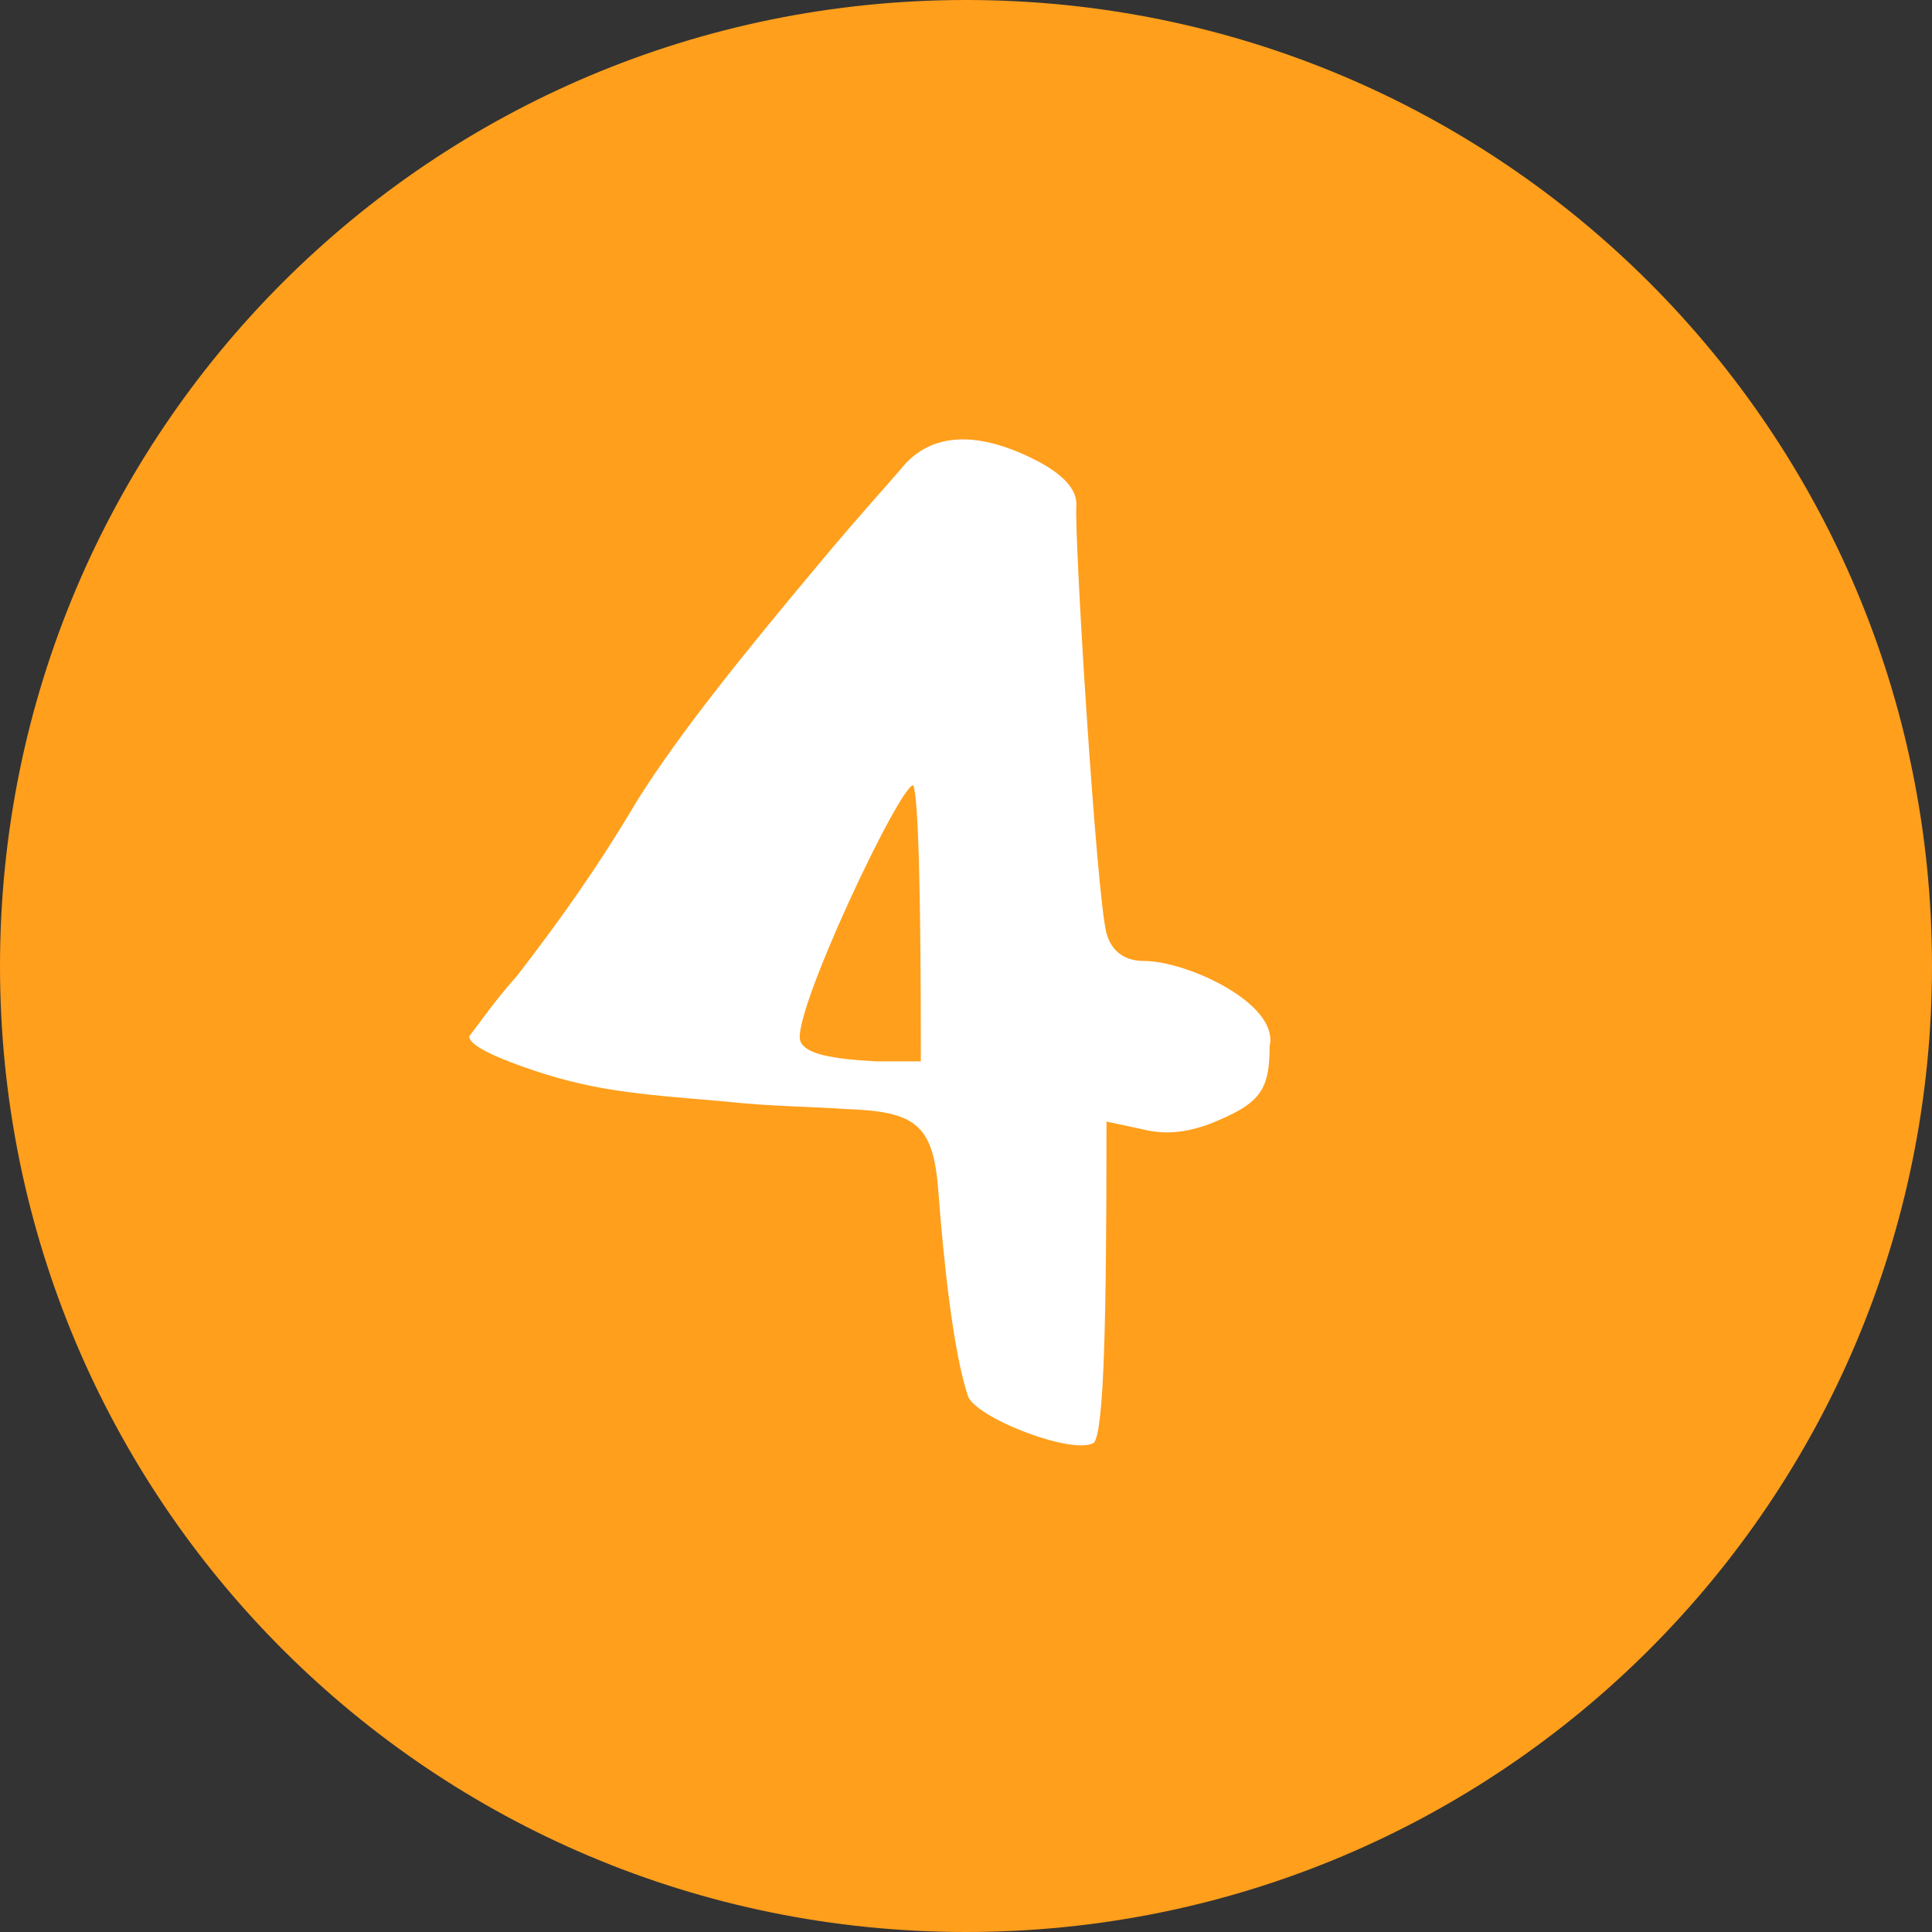 <?xml version="1.0" encoding="UTF-8"?>
<!-- Generator: Adobe Illustrator 27.9.0, SVG Export Plug-In . SVG Version: 6.00 Build 0)  -->
<svg xmlns="http://www.w3.org/2000/svg" xmlns:xlink="http://www.w3.org/1999/xlink" version="1.1" id="レイヤー_1" x="0px" y="0px" viewBox="0 0 77 77" style="enable-background:new 0 0 77 77;" xml:space="preserve">
<rect x="0" y="0" width="77" height="77" fill="#333333" stroke="none"/>
<style type="text/css">
	.st0{fill-rule:evenodd;clip-rule:evenodd;fill:#FF9F1C;}
	.st1{fill:#FFFFFF;}
</style>
<path class="st0" d="M38.5,0C59.8,0,77,17.2,77,38.5S59.8,77,38.5,77S0,59.8,0,38.5S17.2,0,38.5,0z"></path>
<g>
	<path class="st1" d="M45.6,38.3c1.7,0,5.4,1.7,5,3.4c0,1.8-0.4,2.3-2.4,3.1c-1.1,0.4-1.9,0.4-2.7,0.2l-1.4-0.3   c0,8-0.1,12.3-0.5,12.8c-0.8,0.5-4.5-0.9-5-1.8c-0.6-1.7-1-5.5-1.2-8.2c-0.2-2.7-0.9-3.2-3.7-3.3c-1.4-0.1-3-0.1-4.8-0.3   c-3.5-0.3-5.3-0.4-8.1-1.4c-1.4-0.5-2.1-0.9-2.1-1.2c0.4-0.5,1-1.4,1.9-2.4c1.7-2.2,3.2-4.3,4.8-7c1.7-2.7,4.2-5.8,7.3-9.5   c1.5-1.8,2.6-3,3.2-3.7c1.1-1.4,2.9-1.6,5.3-0.4c1.2,0.6,1.7,1.2,1.7,1.8c-0.1,1.2,0.8,15.6,1.2,17.1   C44.3,37.9,44.8,38.3,45.6,38.3z M36.7,42.2c0-6.8-0.1-10.4-0.3-10.9c-0.5-0.1-4.9,9.2-4.5,10.2c0.2,0.5,1.2,0.7,3,0.8H36.7z"></path>
</g>
</svg>
